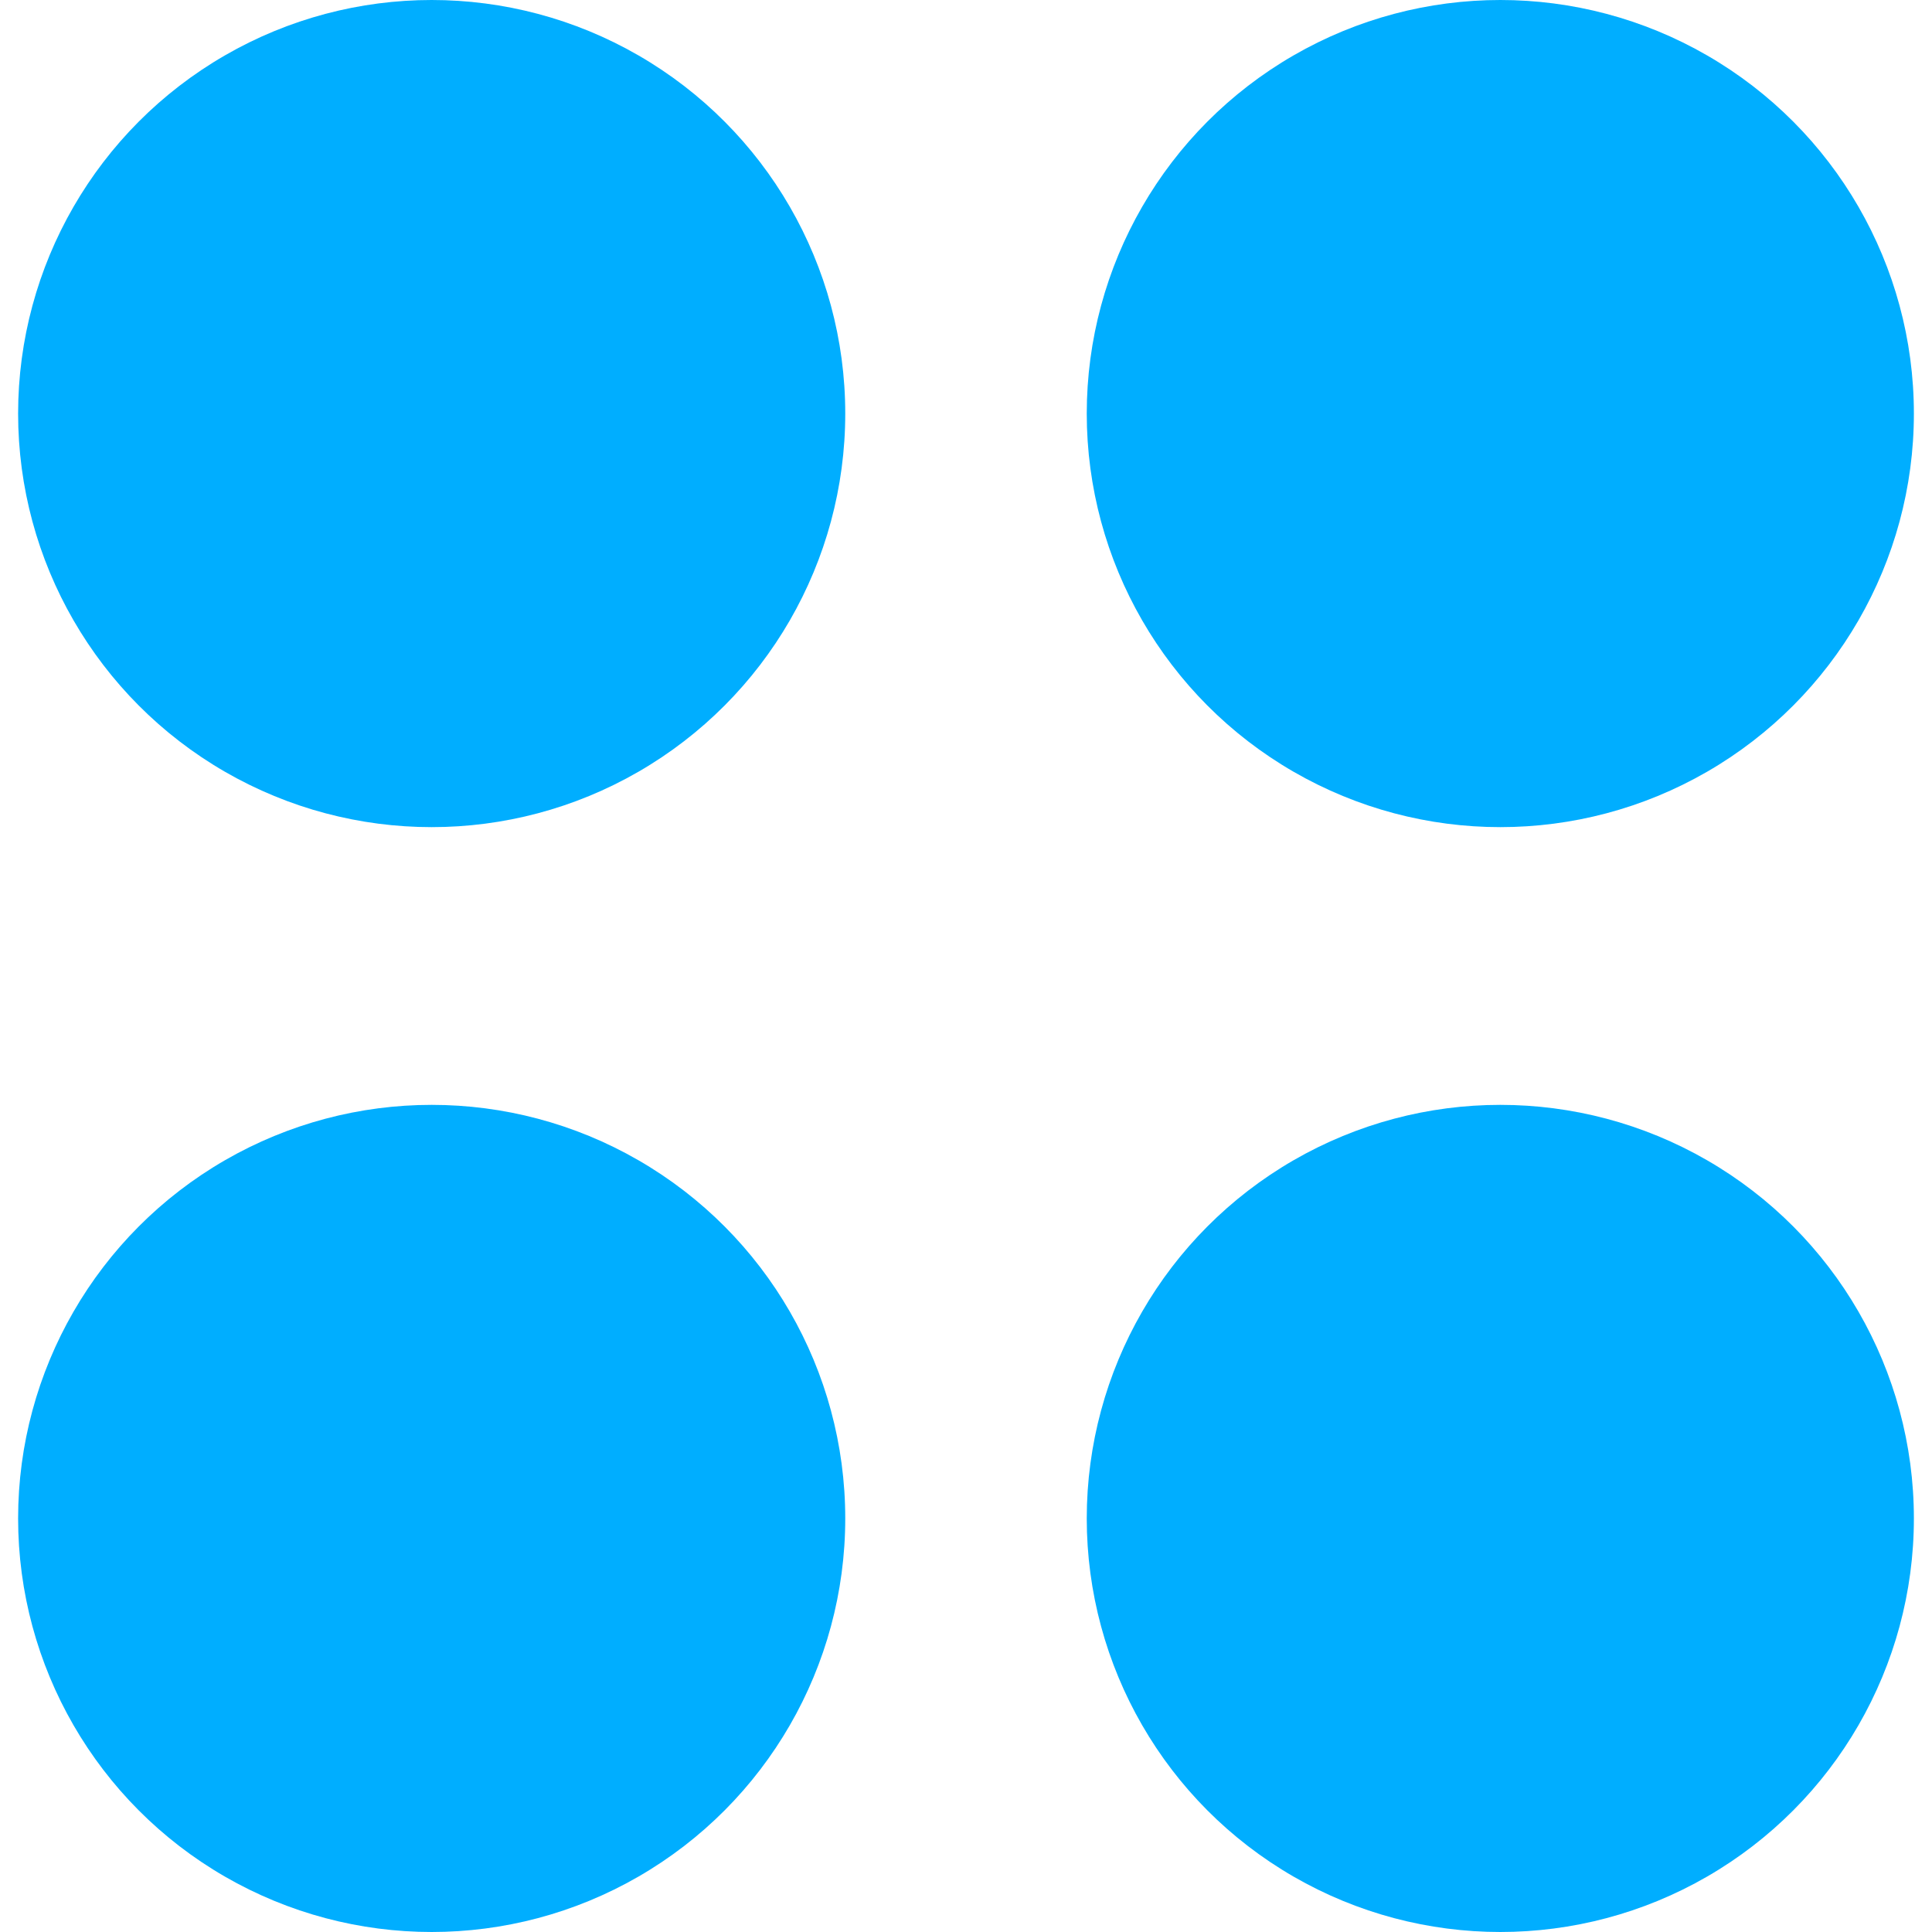 <svg version="1.1" id="Layer_1" xmlns="http://www.w3.org/2000/svg" x="0" y="0" width="64" height="64" xml:space="preserve"><style>.st0{fill:#00aeff}</style><switch><g><circle class="st0" cx="14.3" cy="13.7" r="13.7"/><circle class="st0" cx="49.7" cy="13.7" r="13.7"/><circle class="st0" cx="14.3" cy="50.3" r="13.7"/><circle class="st0" cx="49.7" cy="50.3" r="13.7"/></g></switch></svg>